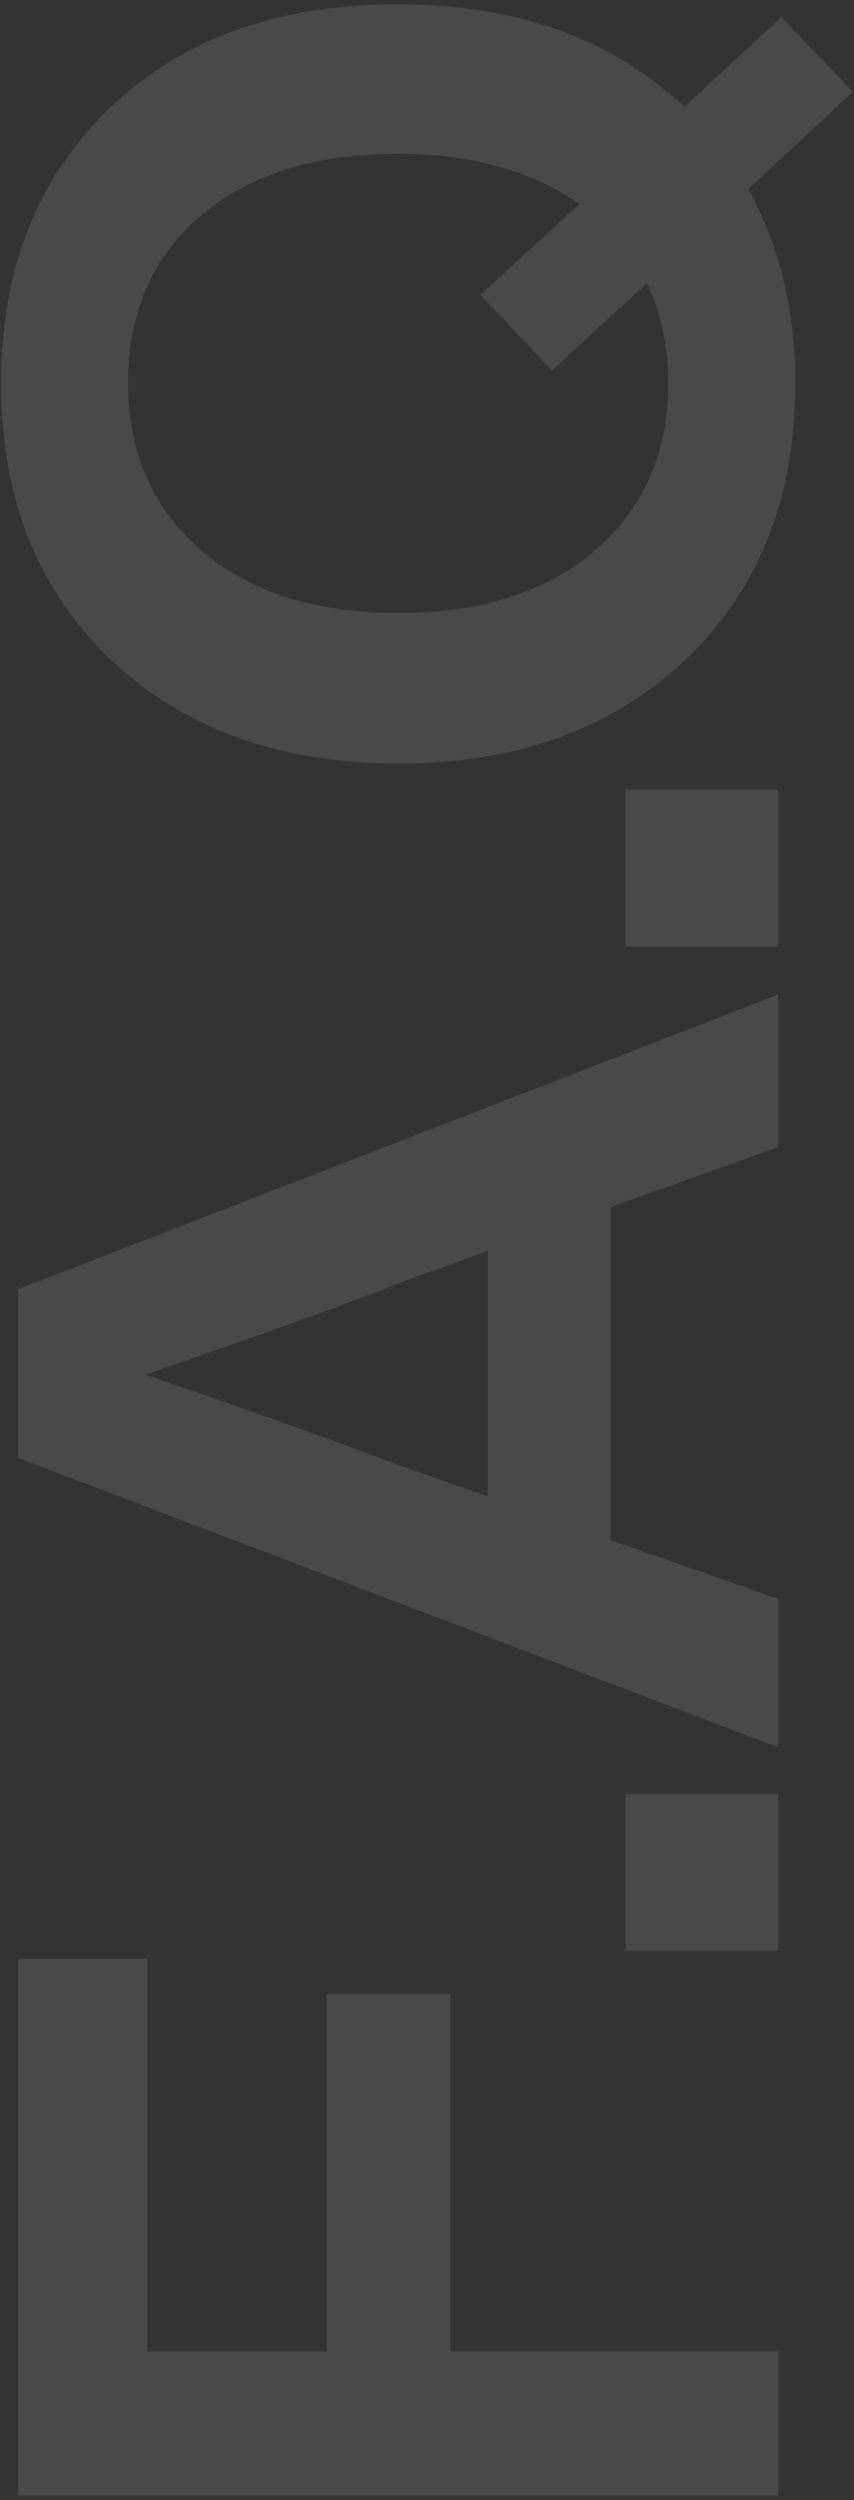 <svg xmlns="http://www.w3.org/2000/svg" width="164" height="480" viewBox="0 0 164 480" fill="none"><rect x="0" y="0" width="164" height="480" fill="#333333" stroke="none"/><path opacity="0.11" d="M76.465 0.832C99.152 0.832 117.465 7.392 131.405 20.512L150.06 3.292L163.795 17.642L143.705 36.297C149.718 47.23 152.725 59.667 152.725 73.607C152.725 95.474 145.755 113.104 131.815 126.497C117.738 139.89 99.288 146.587 76.465 146.587C53.642 146.587 35.192 139.89 21.115 126.497C7.175 113.104 0.205 95.474 0.205 73.607C0.205 51.74 7.175 34.11 21.115 20.717C34.918 7.46 53.368 0.832 76.465 0.832ZM128.33 73.607C128.33 66.637 126.963 60.214 124.23 54.337L105.985 71.147L92.25 56.592L111.315 39.167C102.022 32.744 90.405 29.532 76.465 29.532C60.475 29.532 47.833 33.495 38.54 41.422C29.247 49.349 24.6 60.077 24.6 73.607C24.6 86.864 29.247 97.524 38.54 105.587C47.833 113.65 60.475 117.682 76.465 117.682C92.455 117.682 105.097 113.65 114.39 105.587C123.683 97.523 128.33 86.864 128.33 73.607Z" fill="white"></path><path opacity="0.11" d="M149.445 151.638L149.445 181.773L120.13 181.773L120.13 151.638L149.445 151.638Z" fill="white"></path><path opacity="0.11" d="M149.445 190.952L149.445 220.267L117.26 231.747L117.26 295.707L149.445 306.982L149.445 335.477L3.485 279.922L3.485 247.532L149.445 190.952ZM77.9 281.767L93.685 287.302L93.685 240.152L77.9 245.892C65.737 250.675 49.063 256.688 27.88 263.932C44.827 269.672 61.5 275.617 77.9 281.767Z" fill="white"></path><path opacity="0.11" d="M149.445 344.427L149.445 374.562L120.13 374.562L120.13 344.427L149.445 344.427Z" fill="white"></path><path opacity="0.11" d="M3.485 376.053L28.29 376.053L28.29 451.493L62.73 451.493L62.73 382.818L86.51 382.818L86.51 451.493L149.445 451.493L149.445 479.168L3.485 479.168L3.485 376.053Z" fill="white"></path></svg>